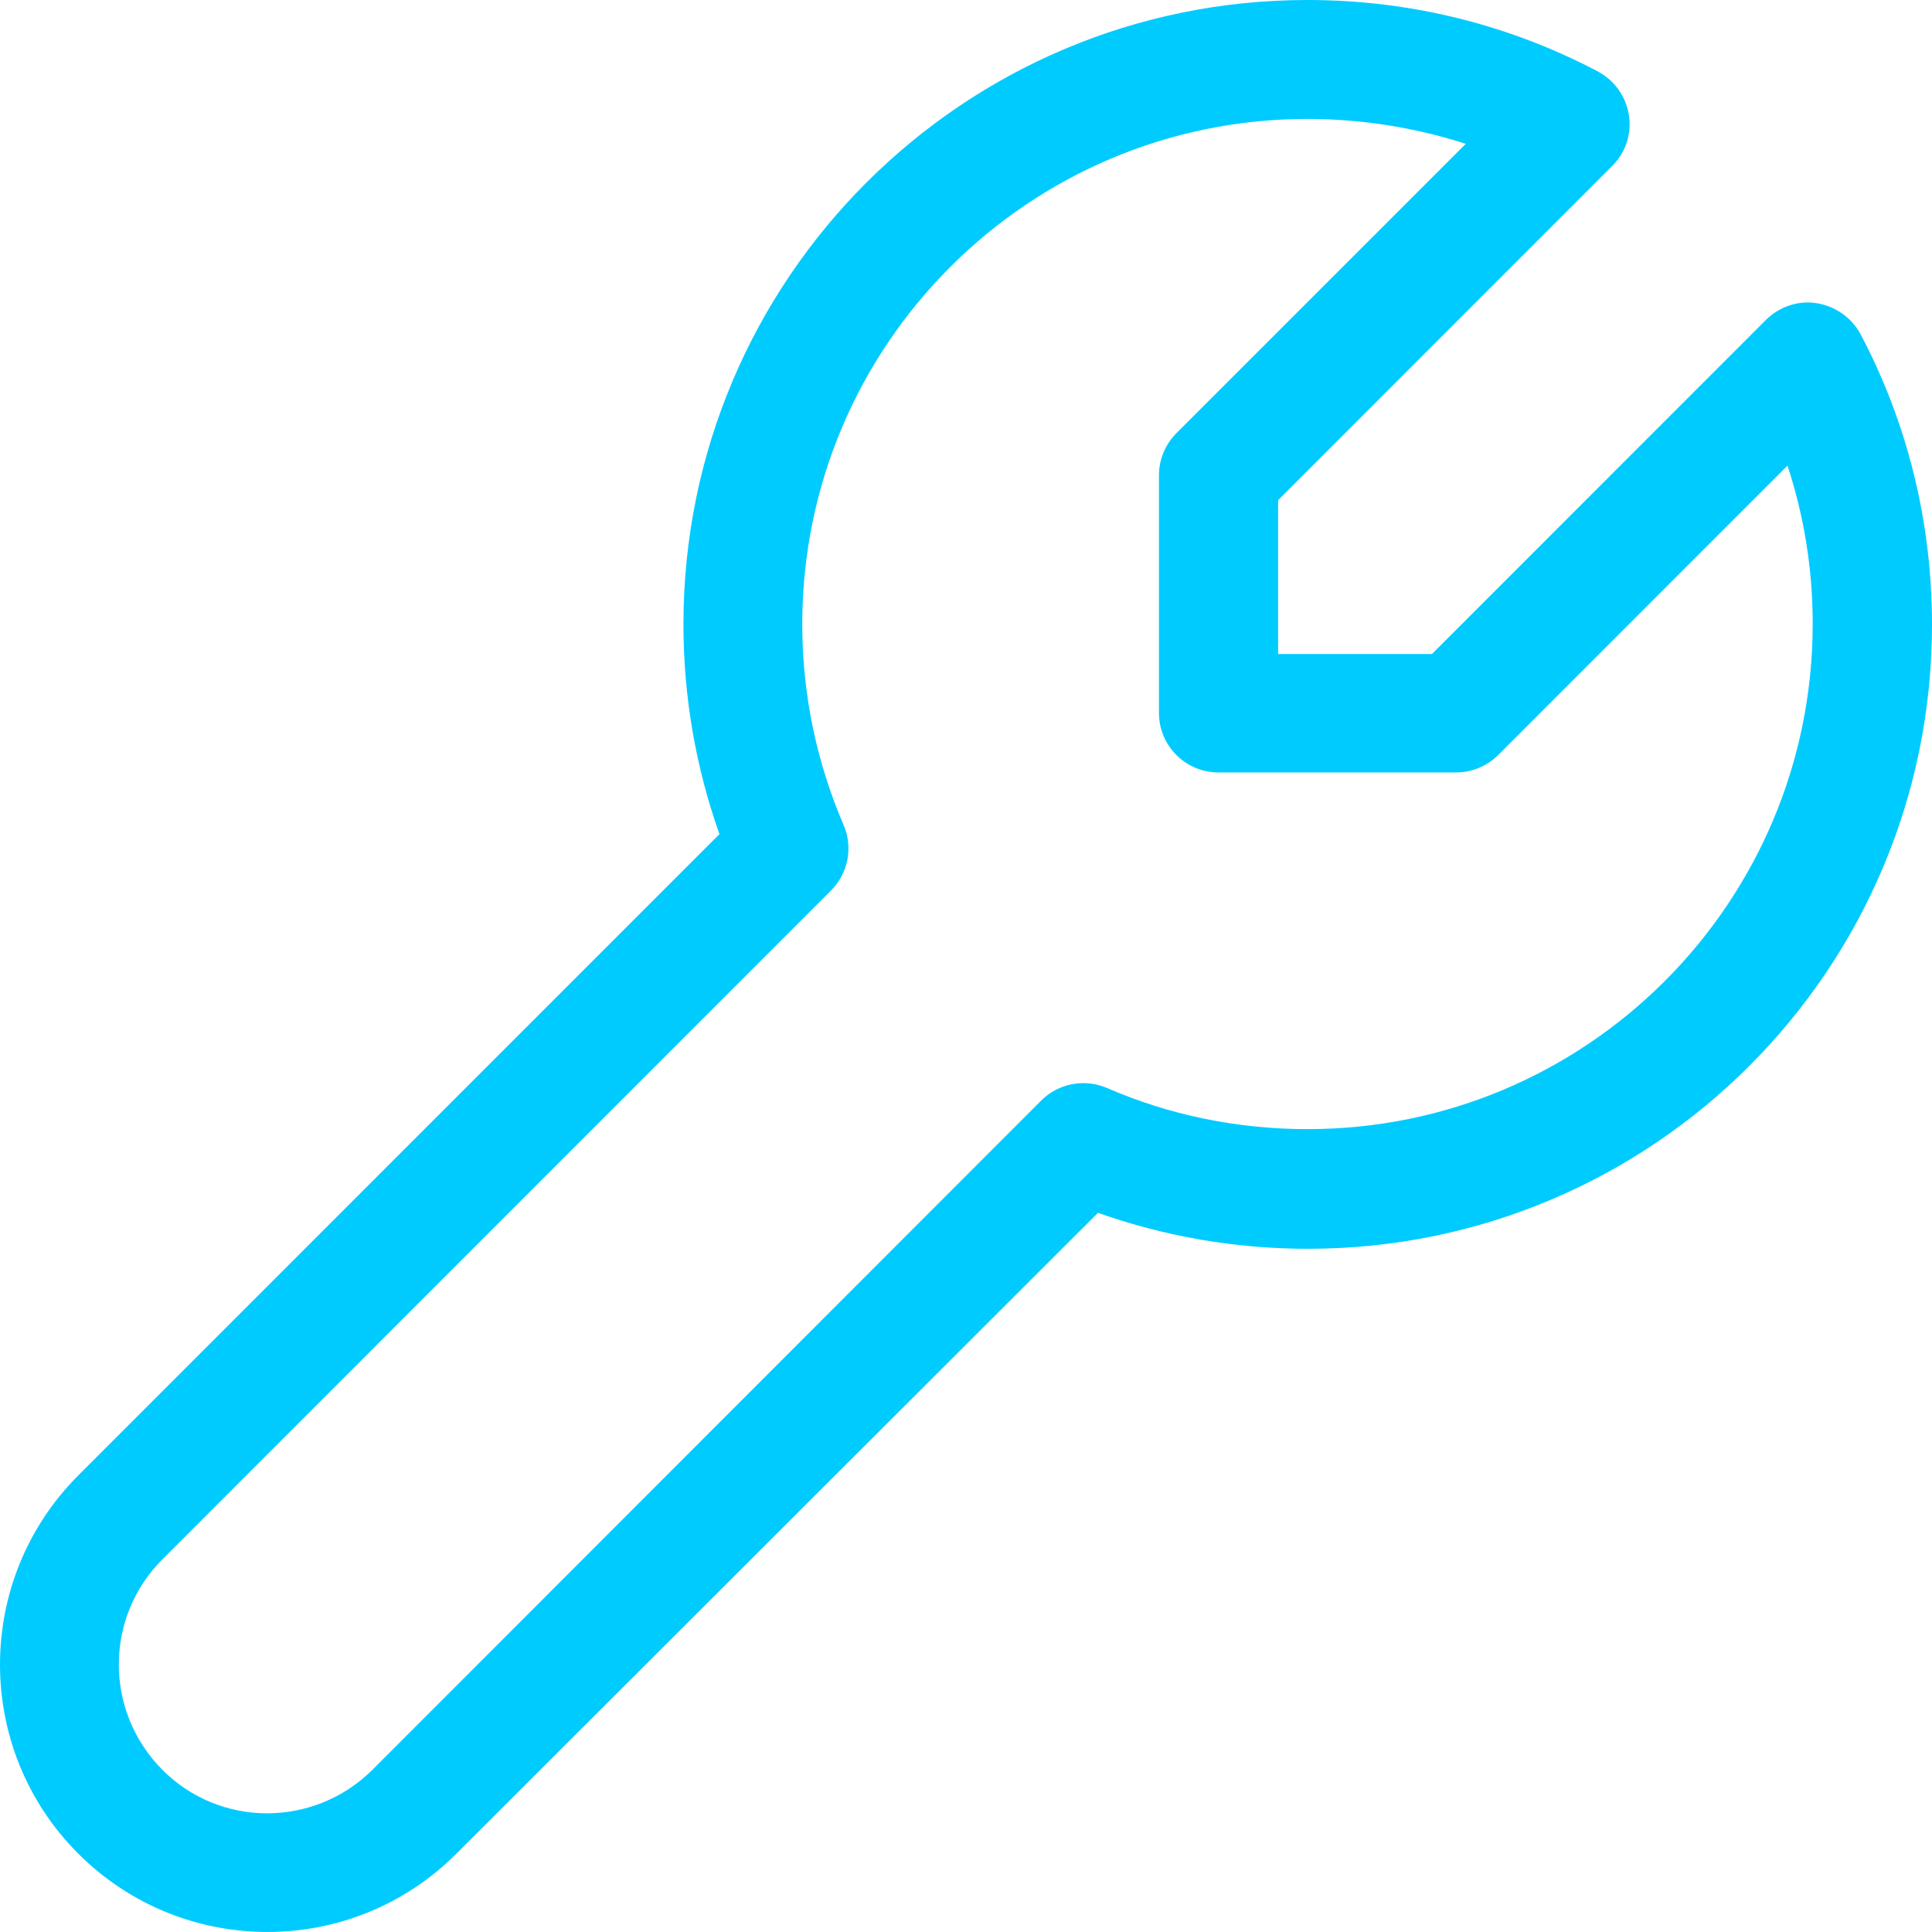 <svg width="16" height="16" viewBox="0 0 16 16" fill="none" xmlns="http://www.w3.org/2000/svg">
<path d="M5.66 5.169C5.66 2.314 7.973 0 10.828 0C11.696 0 12.511 0.212 13.231 0.591C13.37 0.665 13.465 0.797 13.49 0.954C13.514 1.111 13.462 1.265 13.351 1.375L10.585 4.142V5.416H11.859L14.625 2.649C14.736 2.539 14.893 2.486 15.046 2.511C15.2 2.536 15.335 2.631 15.409 2.769C15.788 3.486 16 4.305 16 5.173C16 8.028 13.687 10.342 10.832 10.342C10.222 10.342 9.638 10.237 9.093 10.044L3.78 15.351C2.916 16.216 1.513 16.216 0.648 15.351C-0.216 14.487 -0.216 13.084 0.648 12.219L5.958 6.908C5.765 6.363 5.66 5.779 5.66 5.169ZM10.828 0.985C8.518 0.985 6.644 2.859 6.644 5.169C6.644 5.76 6.767 6.323 6.986 6.831C7.066 7.016 7.026 7.231 6.881 7.376L1.344 12.915C0.864 13.395 0.864 14.173 1.344 14.656C1.824 15.139 2.602 15.136 3.085 14.656L8.623 9.114C8.764 8.973 8.979 8.93 9.167 9.01C9.675 9.231 10.238 9.351 10.828 9.351C13.139 9.351 15.012 7.477 15.012 5.166C15.012 4.708 14.939 4.268 14.803 3.856L12.407 6.253C12.314 6.345 12.188 6.397 12.059 6.397H10.09C9.819 6.397 9.598 6.176 9.598 5.905V3.936C9.598 3.806 9.65 3.68 9.742 3.588L12.139 1.191C11.727 1.059 11.287 0.985 10.828 0.985Z" fill="#00CBFF"/>
</svg>
